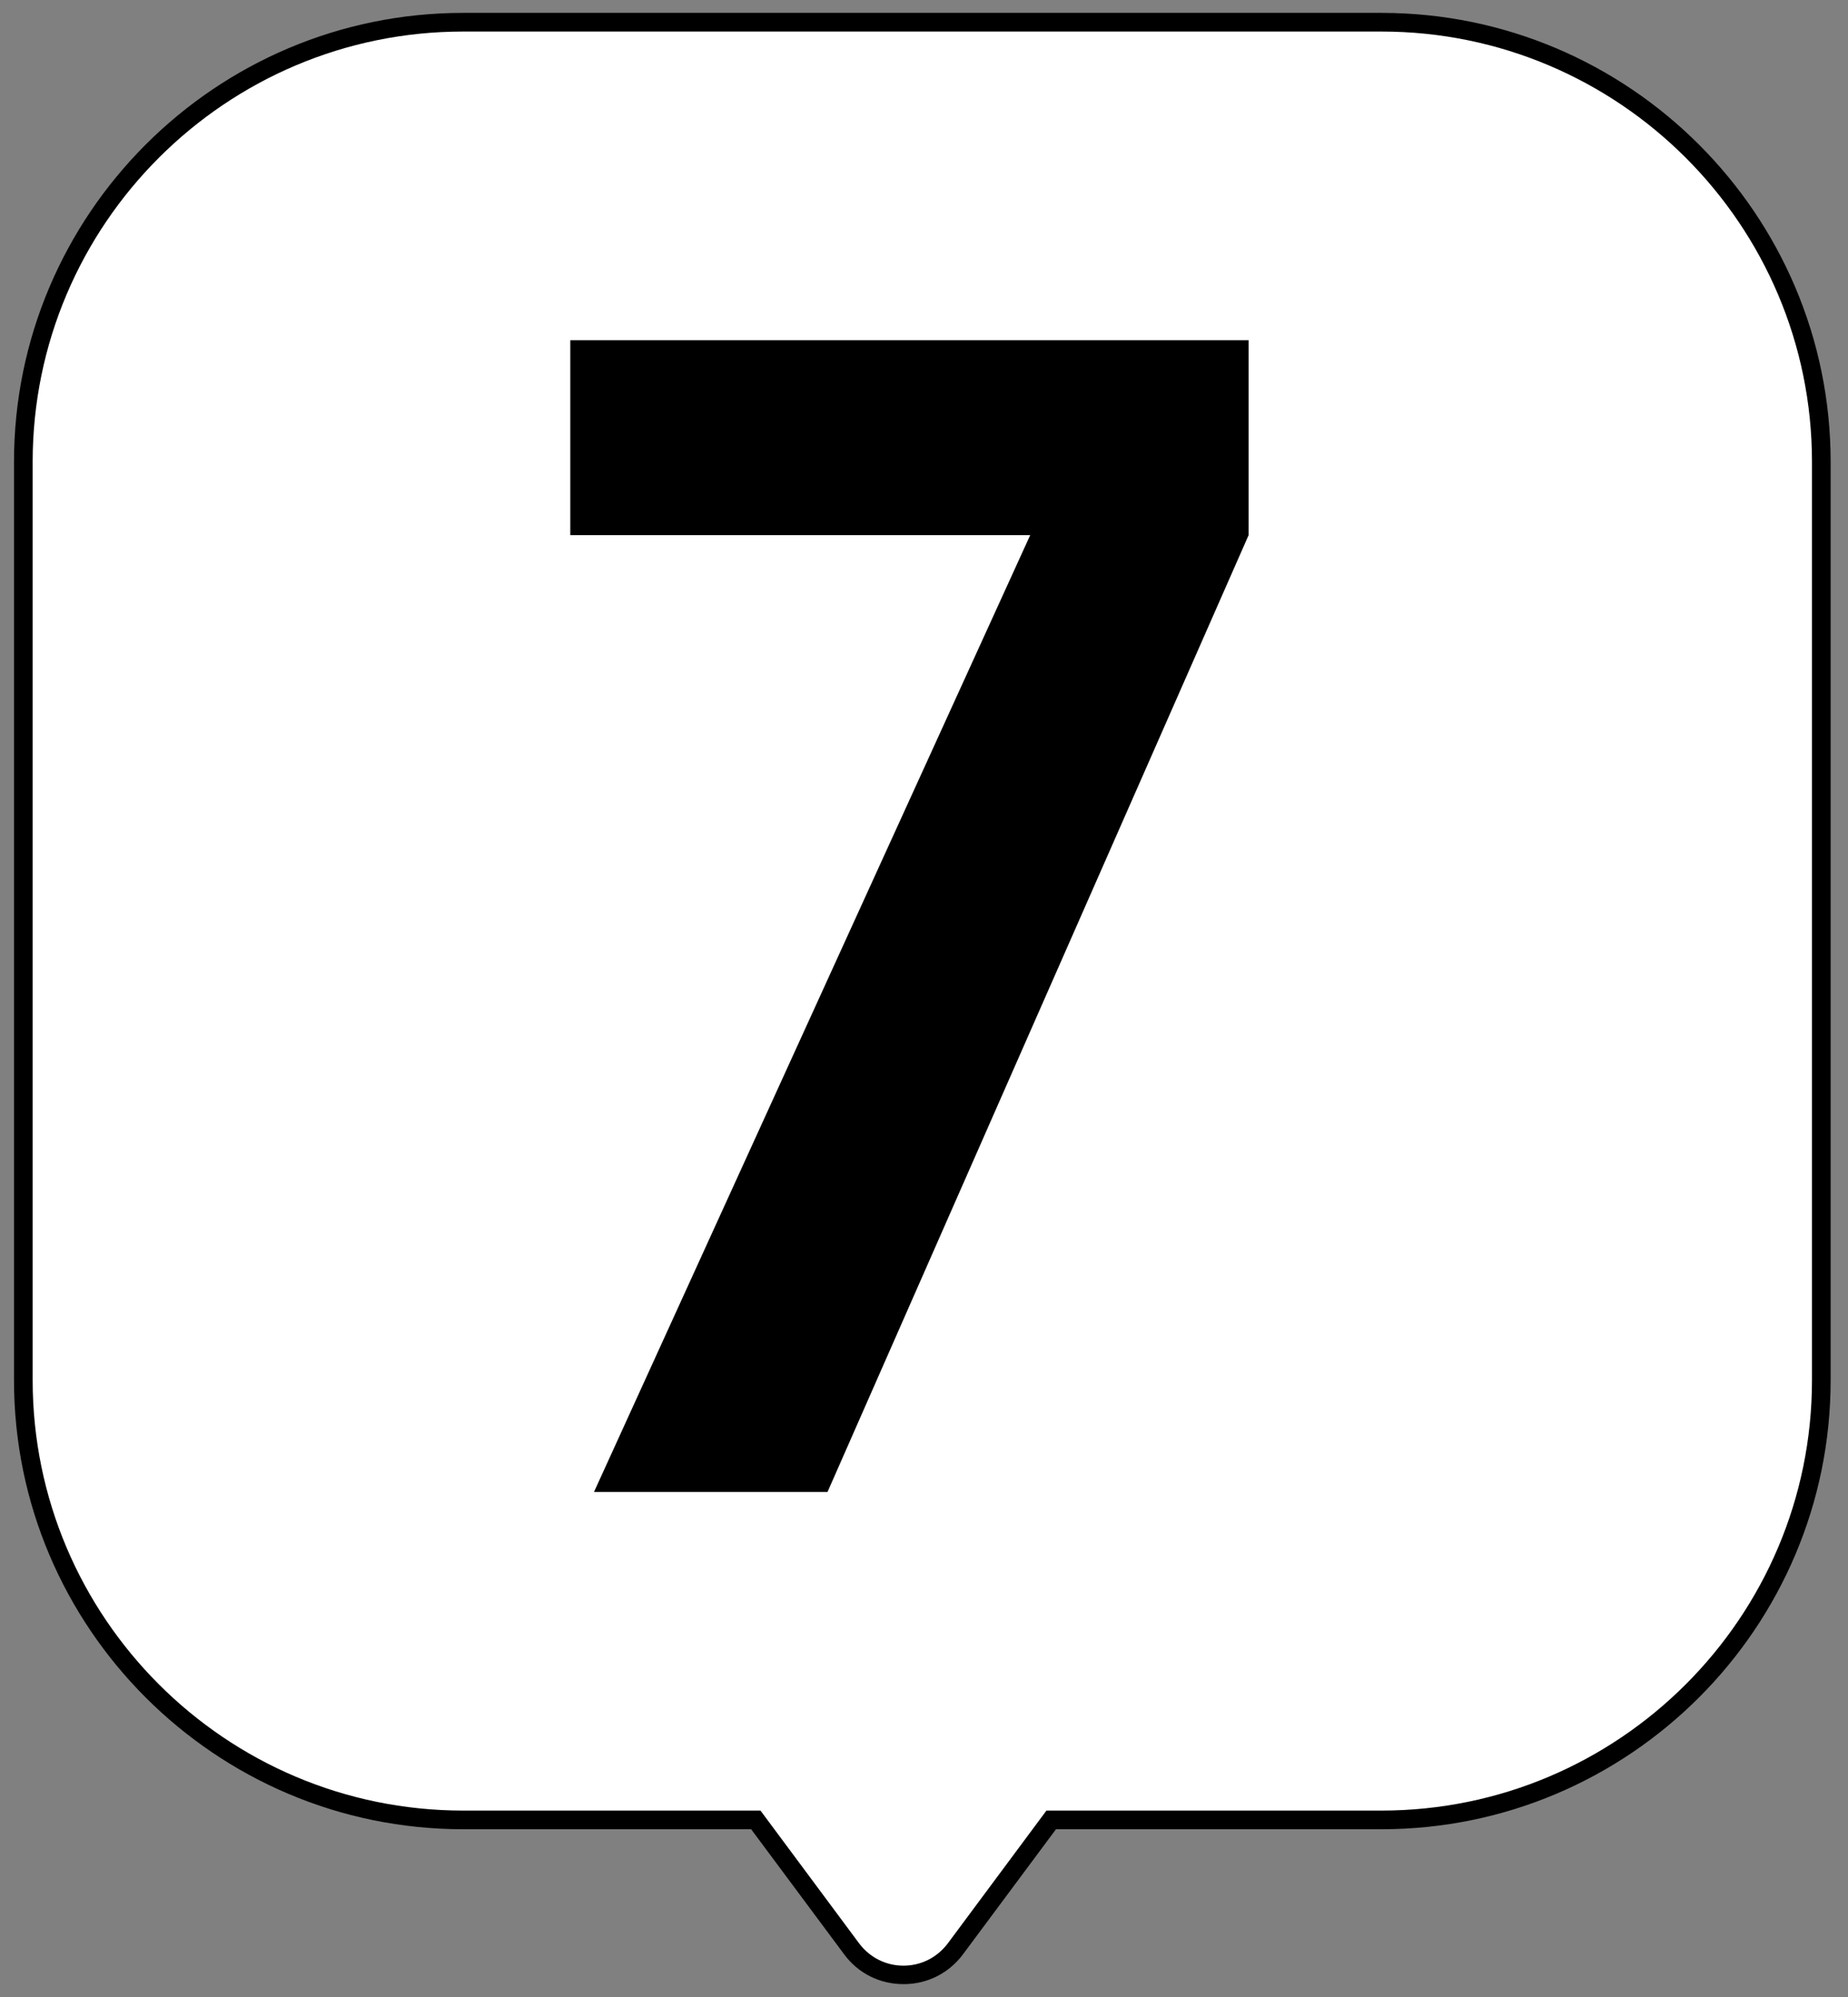<?xml version="1.0" encoding="UTF-8"?> <svg xmlns="http://www.w3.org/2000/svg" width="99" height="107" viewBox="0 0 99 107" fill="none"><rect x="0" y="0" width="99" height="107" fill="#808080" stroke="none"/><path d="M74.01 1.19H24.81C11.8 1.19 1.25 11.74 1.25 24.75V73.95C1.25 86.96 11.8 97.51 24.81 97.51H40.49L45.62 104.41C47.01 106.27 49.8 106.27 51.18 104.41L56.31 97.51H74C87.01 97.51 97.56 86.96 97.56 73.95V24.75C97.56 11.74 87.01 1.19 74 1.19H74.01Z" fill="white"></path><path d="M48.4 106.31C47.13 106.31 45.97 105.73 45.22 104.71L40.24 98.01H24.81C11.55 98.01 0.75 87.22 0.75 73.95V24.75C0.75 11.49 11.54 0.69 24.81 0.69H74.01C87.27 0.69 98.07 11.48 98.07 24.75V73.95C98.07 87.21 87.28 98.01 74.01 98.01H56.57L51.59 104.71C50.83 105.73 49.67 106.31 48.41 106.31H48.4ZM24.81 1.69C12.1 1.69 1.75 12.03 1.75 24.75V73.95C1.75 86.66 12.09 97.01 24.81 97.01H40.74L46.02 104.12C46.59 104.88 47.45 105.32 48.4 105.32C49.35 105.32 50.21 104.88 50.78 104.12L56.06 97.01H74.01C86.72 97.01 97.07 86.67 97.07 73.95V24.75C97.07 12.04 86.73 1.69 74.01 1.69H24.81Z" fill="black"></path><path d="M31.821 79.94L55.191 28.67H30.551V18.23H66.891V28.67L44.331 79.94H31.811H31.821Z" fill="black"></path></svg> 
